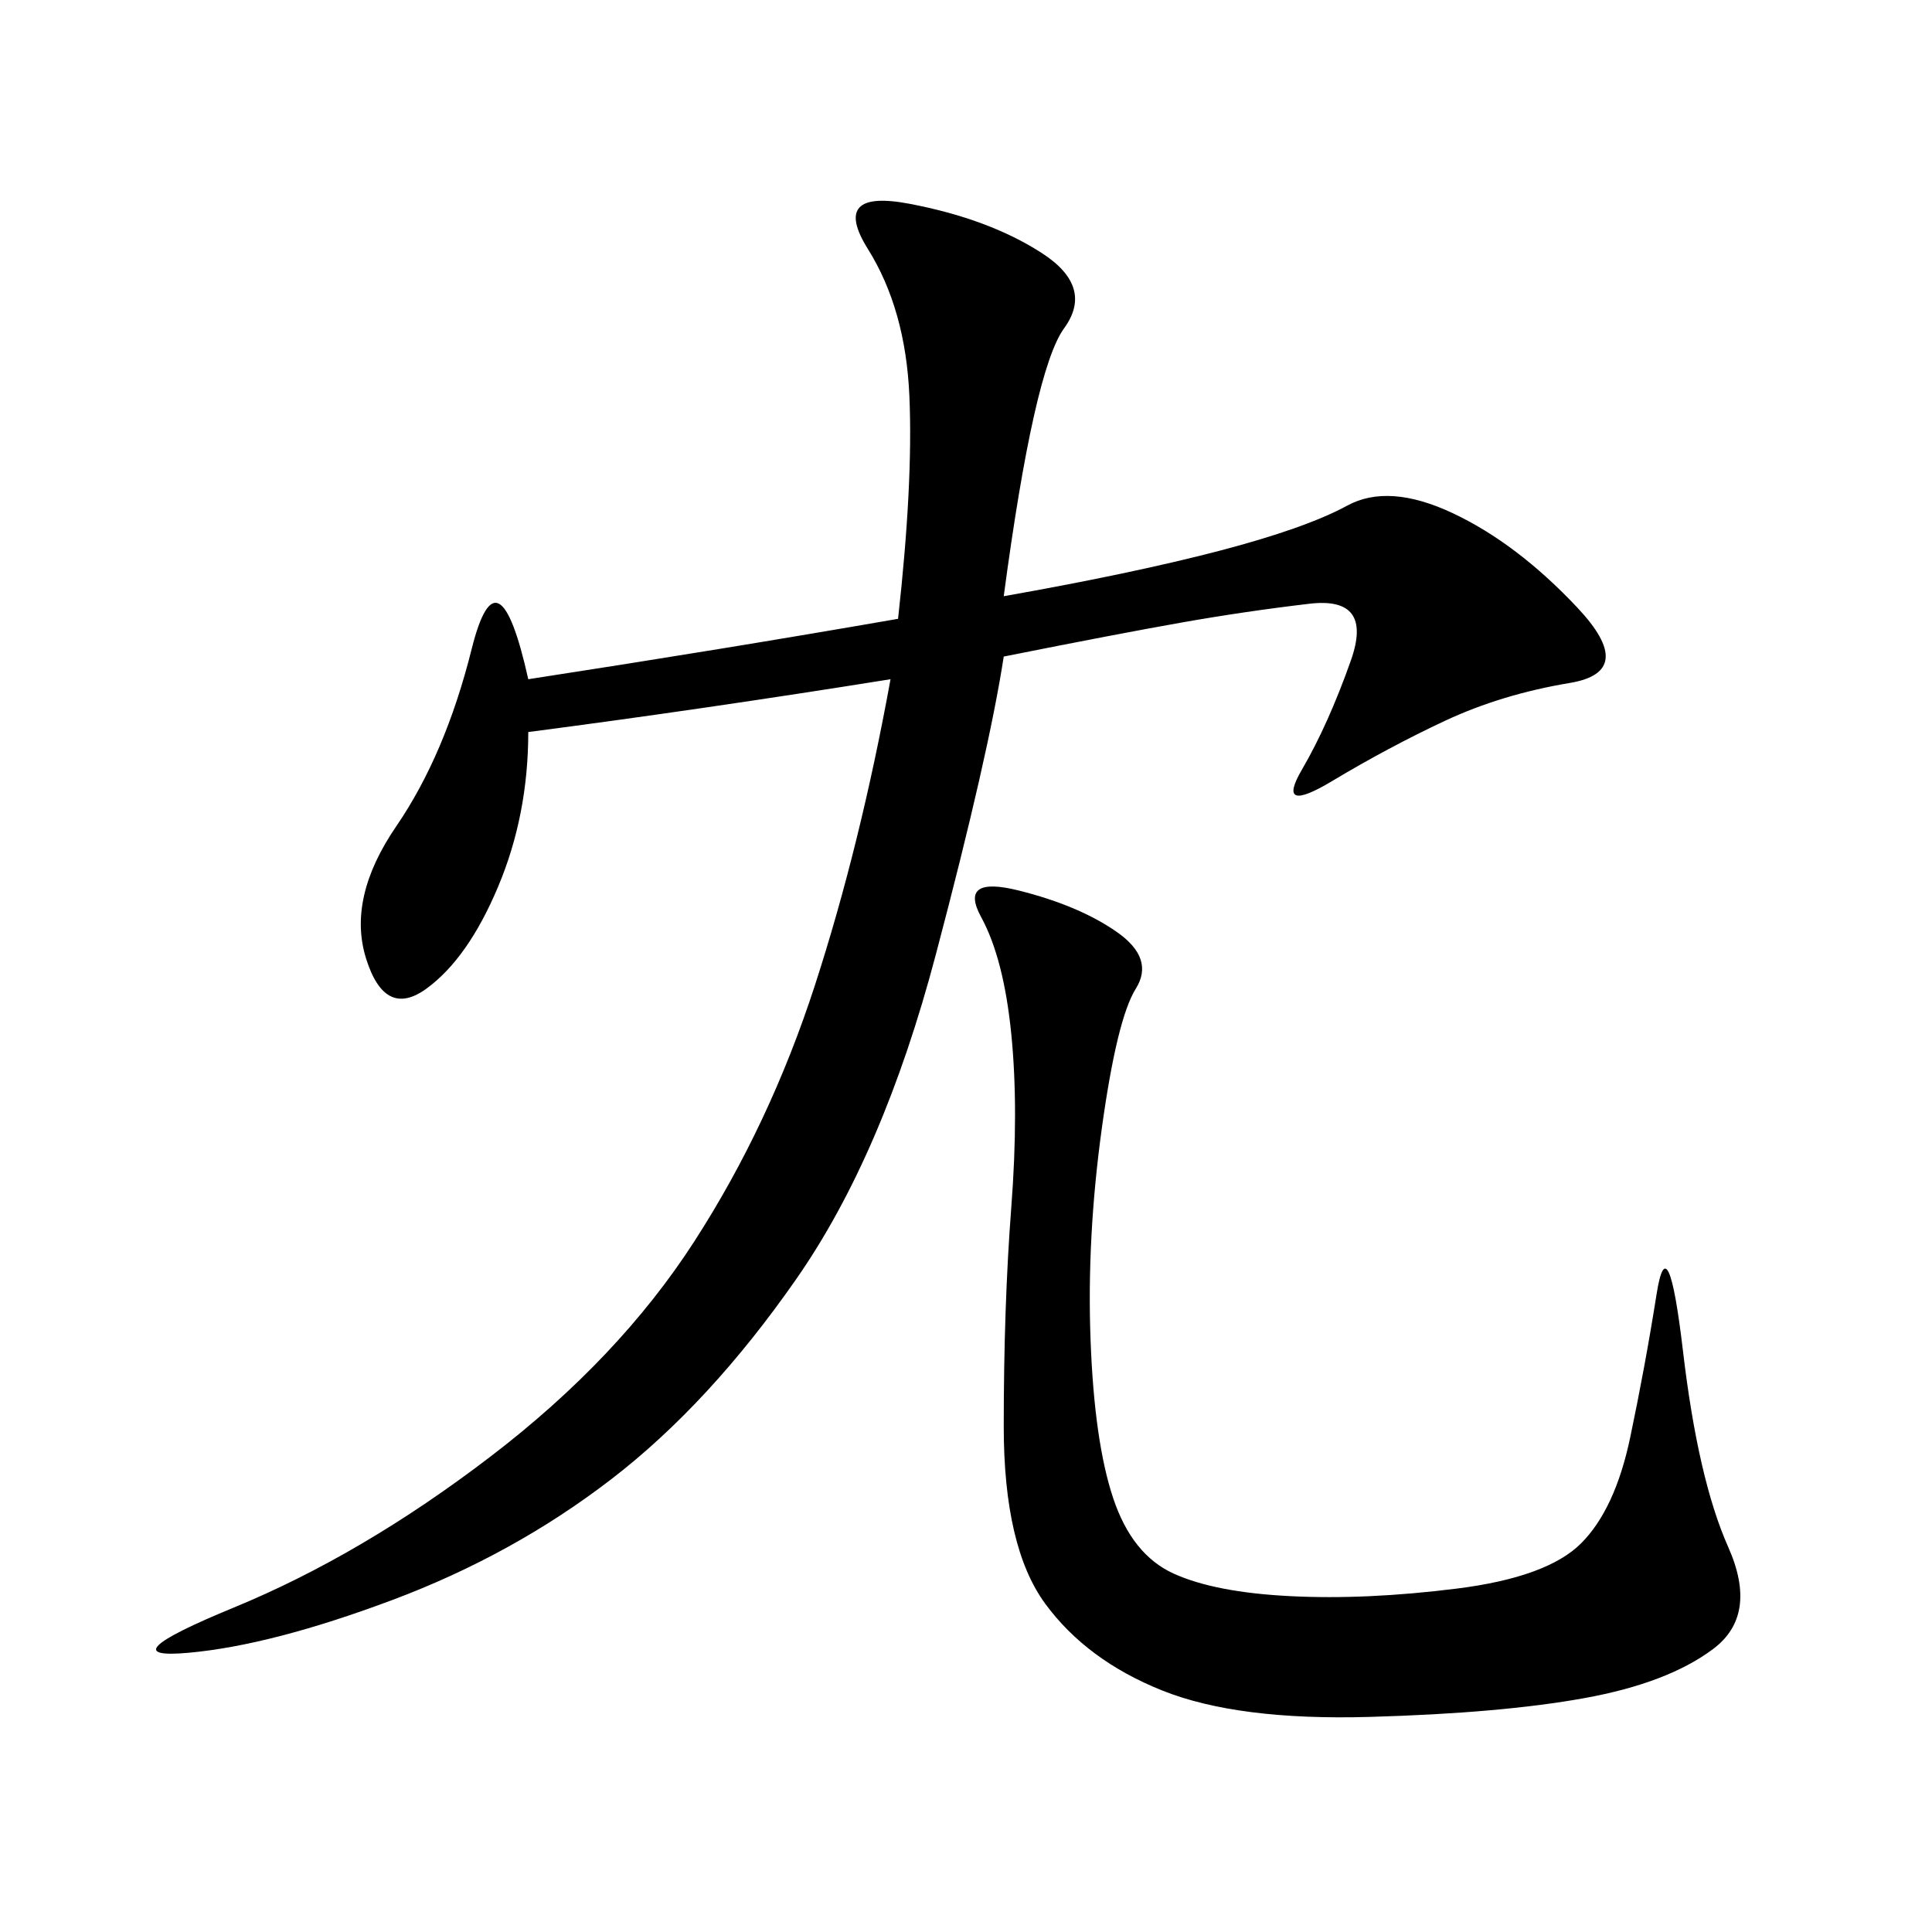 <svg xmlns="http://www.w3.org/2000/svg" xmlns:xlink="http://www.w3.org/1999/xlink" width="300" height="300"><path d="M155.86 92.58Q175.78 89.06 189.26 85.55Q202.73 82.03 209.18 78.52Q215.63 75 225.59 79.69Q235.55 84.38 244.92 94.34Q254.30 104.30 243.75 106.05Q233.20 107.81 224.41 111.91Q215.63 116.02 206.84 121.29Q198.05 126.56 202.15 119.53Q206.25 112.50 209.77 102.54Q213.28 92.58 203.32 93.75Q193.36 94.92 183.40 96.68Q173.44 98.44 155.86 101.95L155.86 101.95Q153.52 117.19 145.31 148.24Q137.11 179.30 123.63 198.63Q110.16 217.97 94.92 229.69Q79.69 241.41 60.94 248.44Q42.19 255.47 29.30 256.64Q16.41 257.81 36.33 249.61Q56.25 241.41 76.17 226.17Q96.09 210.94 107.81 192.77Q119.53 174.61 126.56 152.93Q133.59 131.25 138.28 105.47L138.28 105.47Q108.98 110.16 82.03 113.67L82.03 113.67Q82.03 126.56 77.34 137.70Q72.66 148.83 66.21 153.52Q59.77 158.20 56.84 148.83Q53.91 139.45 61.52 128.32Q69.14 117.19 73.24 100.78Q77.34 84.38 82.03 105.47L82.03 105.47Q112.50 100.78 139.45 96.09L139.45 96.09Q141.80 75 141.21 61.52Q140.63 48.05 134.77 38.67Q128.91 29.30 141.21 31.64Q153.52 33.98 161.72 39.26Q169.92 44.53 165.23 50.98Q160.55 57.42 155.86 92.58L155.86 92.58ZM158.20 138.28Q167.58 140.63 173.44 144.73Q179.30 148.83 176.37 153.52Q173.44 158.20 171.09 175.20Q168.75 192.19 169.34 208.01Q169.92 223.83 172.85 232.62Q175.78 241.41 182.23 244.34Q188.67 247.27 200.39 247.85Q212.11 248.44 226.17 246.68Q240.23 244.92 245.51 239.65Q250.78 234.38 253.13 223.24Q255.47 212.11 257.23 200.98Q258.98 189.84 261.33 209.77Q263.67 229.69 268.36 240.23Q273.05 250.78 266.02 256.05Q258.98 261.33 246.09 263.67Q233.20 266.02 212.70 266.60Q192.19 267.19 180.47 262.50Q168.75 257.81 162.30 249.02Q155.86 240.23 155.86 221.48L155.86 221.48Q155.86 202.73 157.03 187.50Q158.20 172.27 157.03 160.55Q155.86 148.83 152.34 142.38Q148.83 135.94 158.20 138.28L158.20 138.28Z"/></svg>